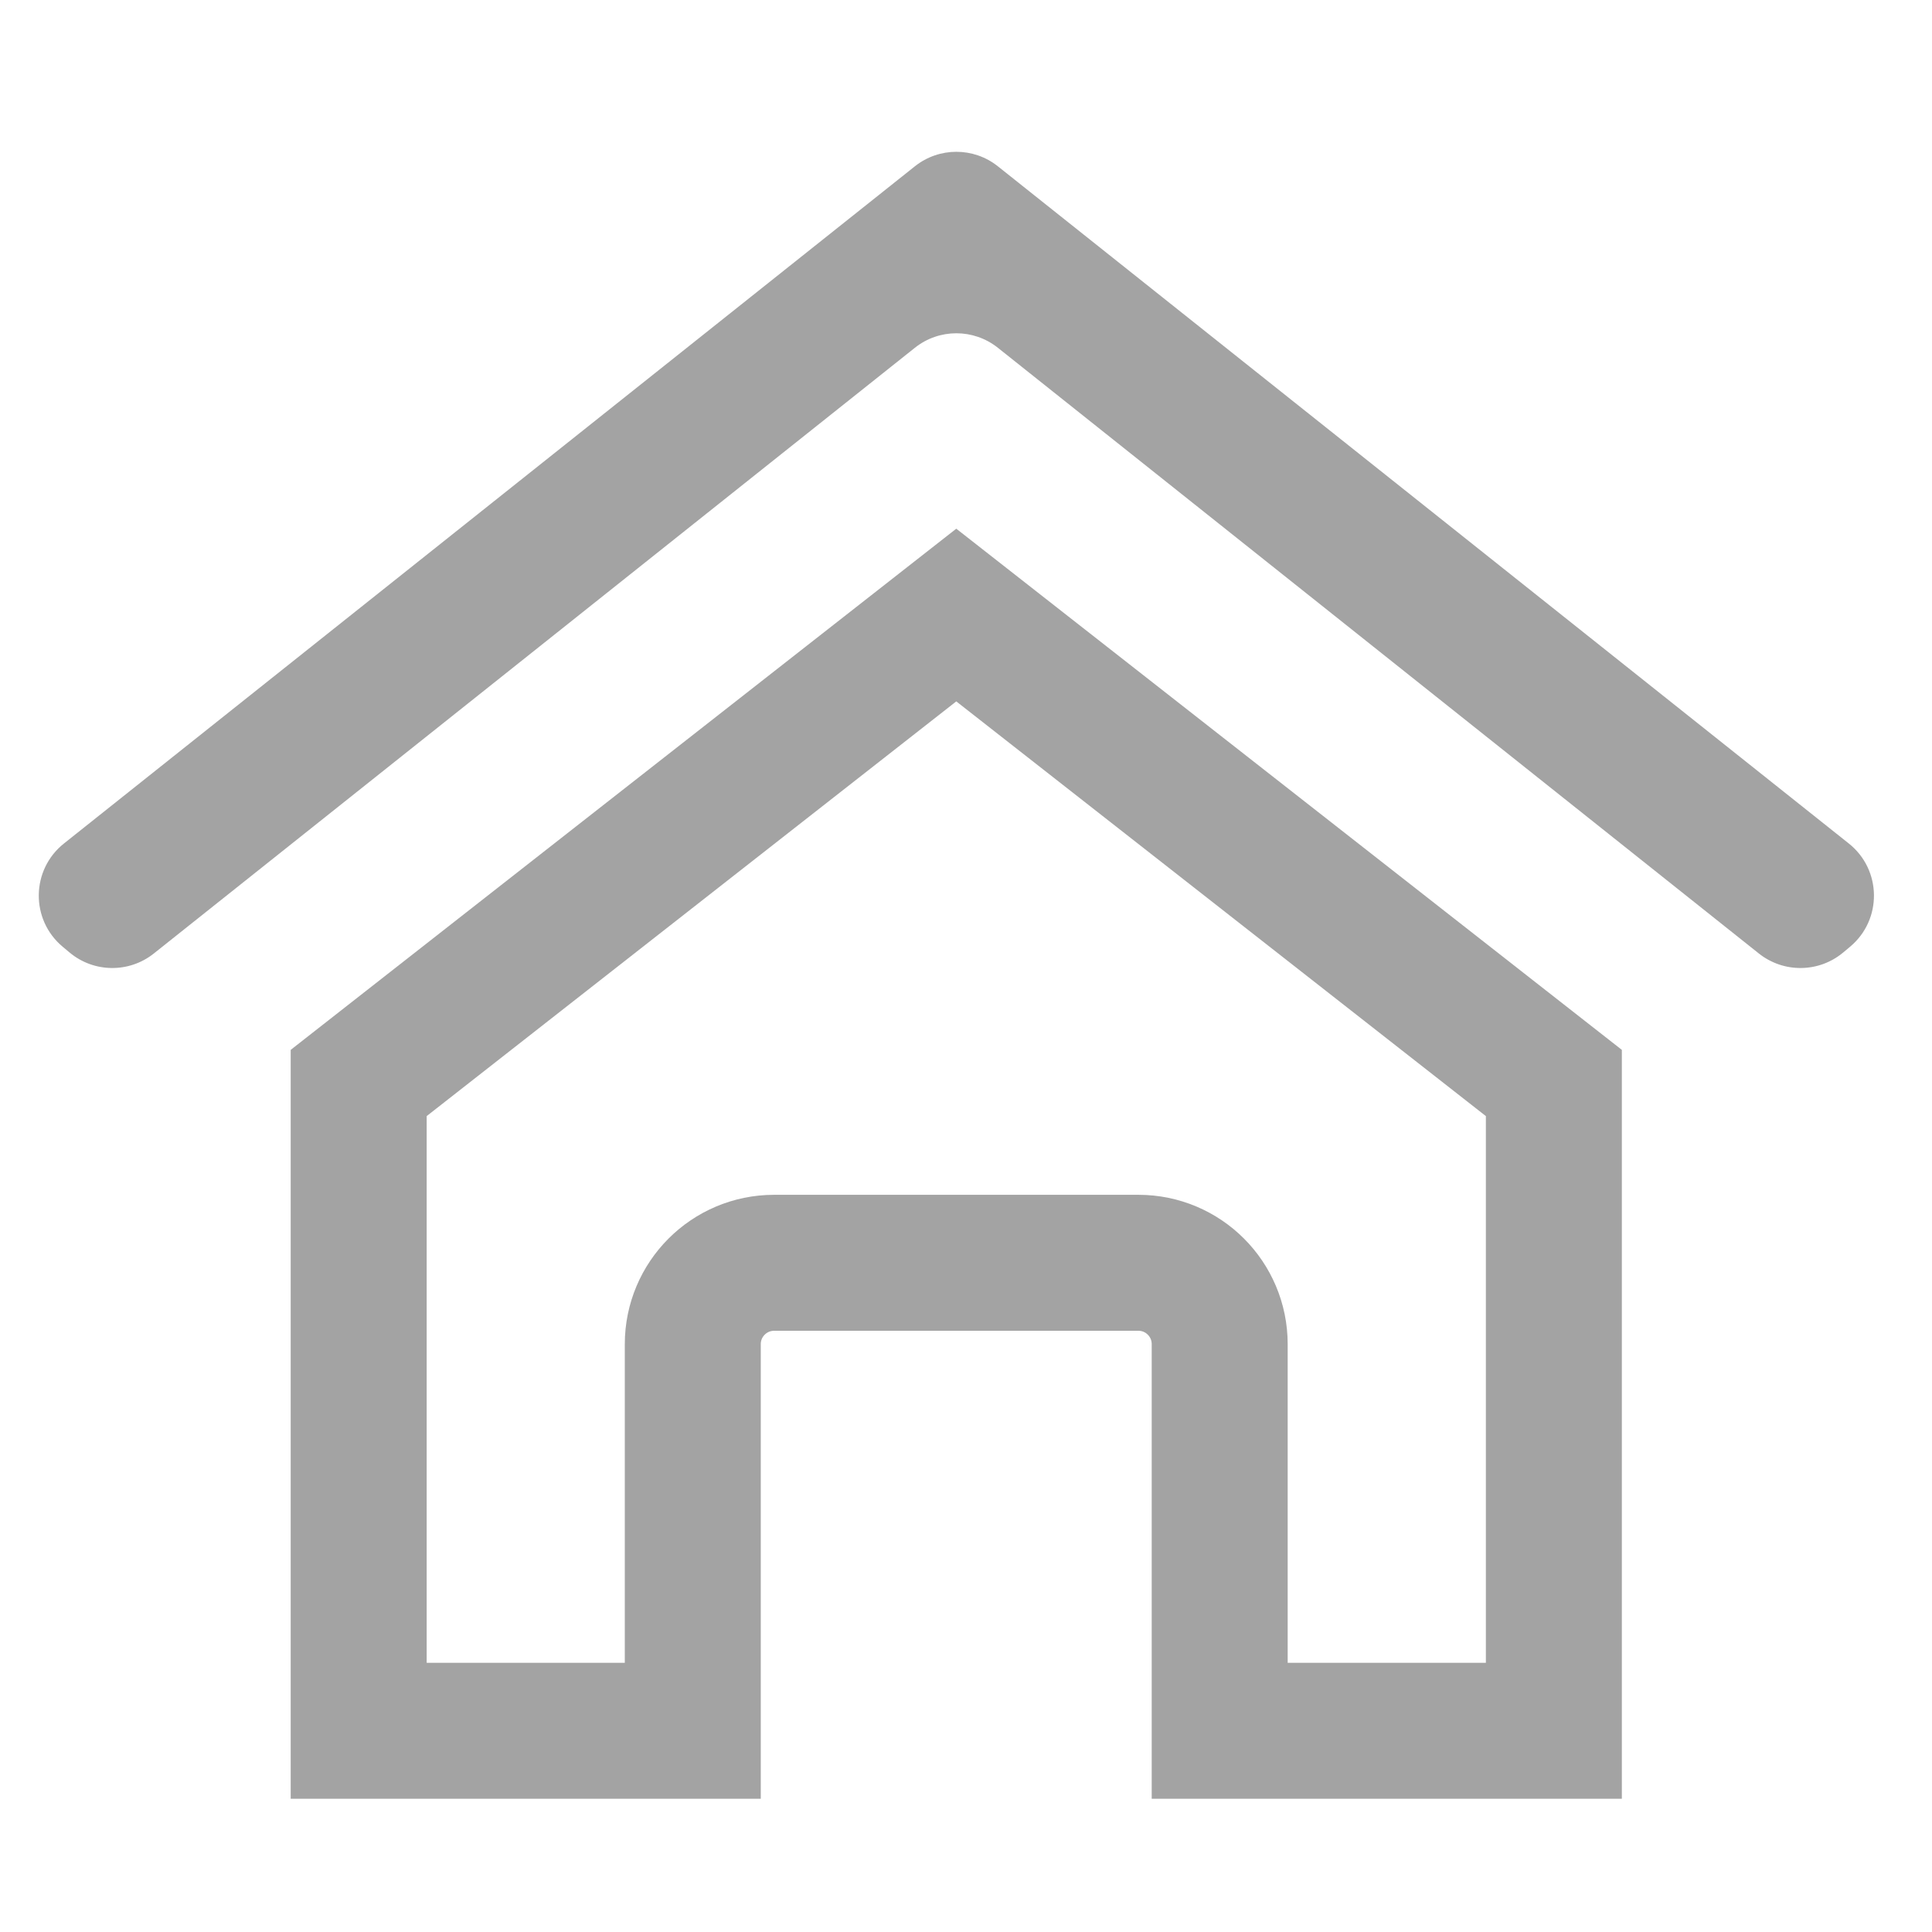 <svg width="29" height="29" viewBox="0 0 29 29" fill="none" xmlns="http://www.w3.org/2000/svg">
<path d="M14.354 9.232L23.324 16.256V25.98H18.308V20.176C18.308 19.502 17.762 18.955 17.088 18.955H11.62C10.946 18.955 10.399 19.502 10.399 20.176V25.98H5.384V16.256L14.354 9.232Z" stroke="#A3A3A3" stroke-width="2.041"/>
<path d="M0.941 14.211C0.455 13.805 0.464 13.056 0.96 12.661L13.733 2.496C14.097 2.206 14.614 2.206 14.978 2.496L27.751 12.661C28.247 13.056 28.256 13.805 27.77 14.211L27.666 14.298C27.302 14.602 26.774 14.608 26.402 14.313L14.978 5.22C14.614 4.93 14.097 4.93 13.733 5.22L2.308 14.313C1.937 14.608 1.409 14.602 1.045 14.298L0.941 14.211Z" fill="#A3A3A3"/>
</svg>
